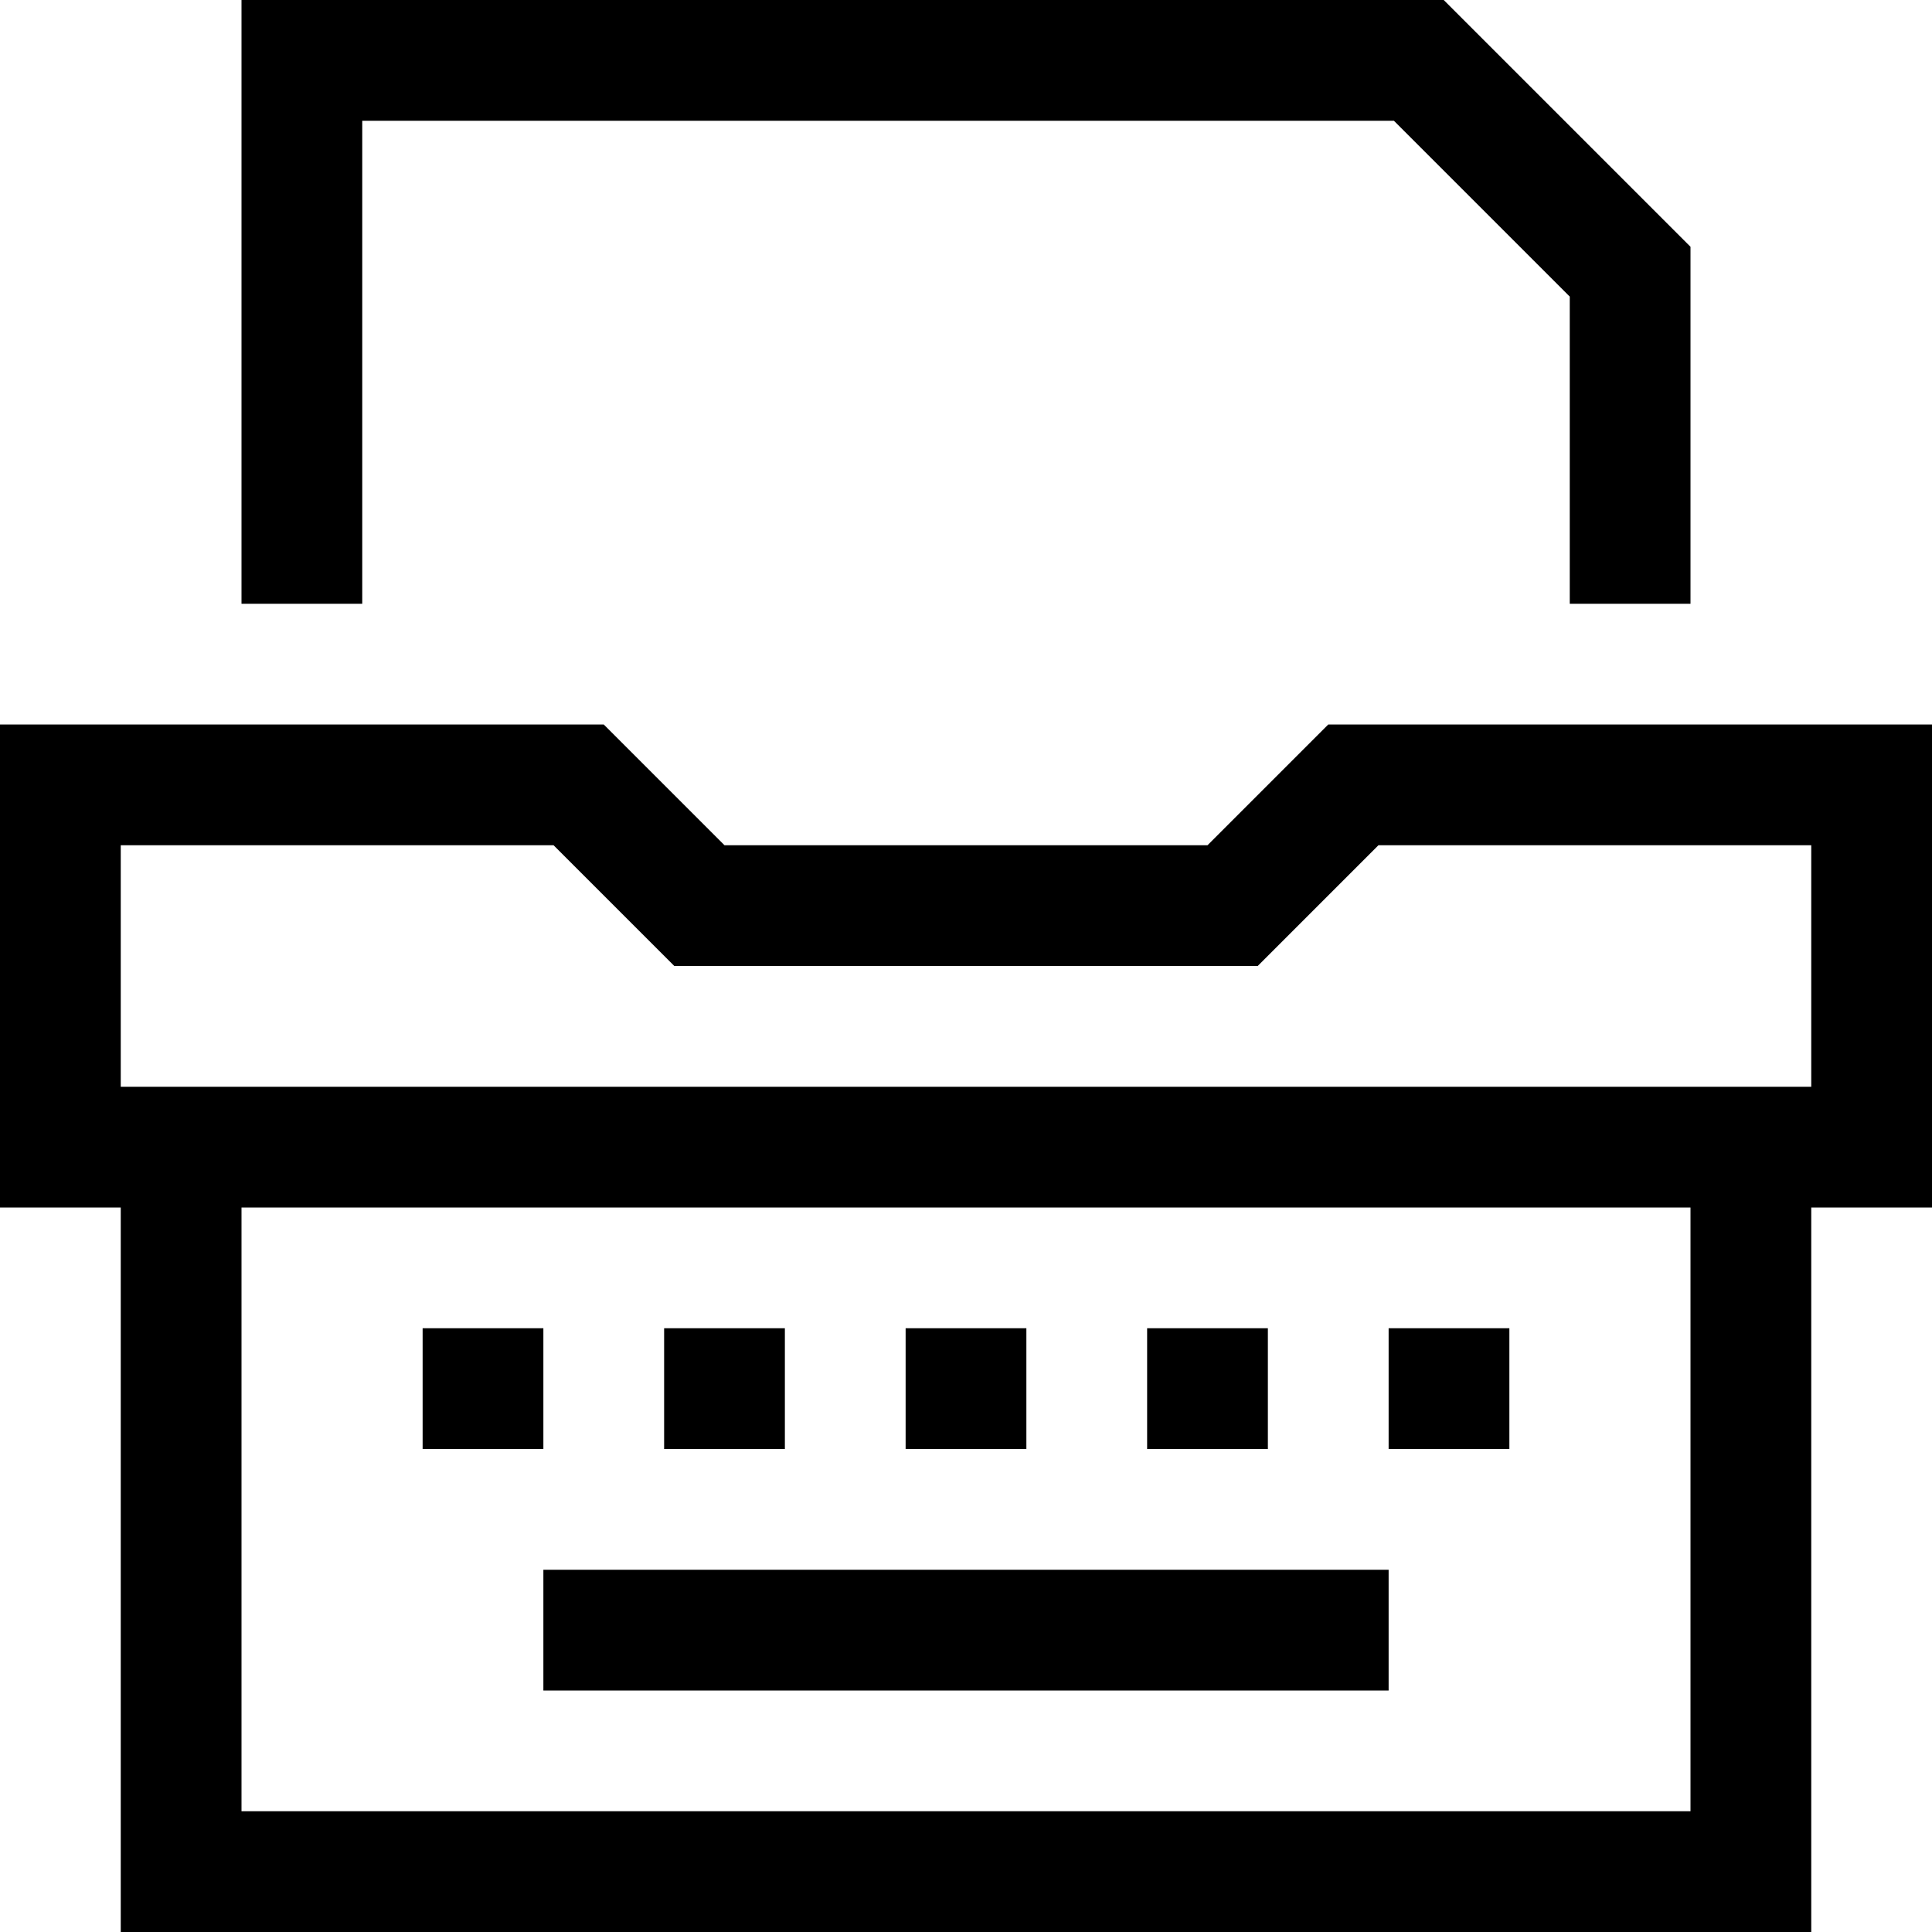 <svg xmlns="http://www.w3.org/2000/svg" viewBox="0 0 512 512"><!--! Font Awesome Pro 6.4.0 by @fontawesome - https://fontawesome.com License - https://fontawesome.com/license (Commercial License) Copyright 2023 Fonticons, Inc. --><path d="M64 0V16 160H96V32H369.4L416 78.6V160h32V72 65.4l-4.7-4.7-56-56L382.6 0H376 80 64zM333.3 256l9.4-9.4L365.3 224H480v64H448 64 32V224H146.7l22.6 22.6 9.4 9.4H192 320h13.3zM480 320h32V288 224 192H480 352l-32 32H192l-32-32H32 0v32 64 32H32V480v32H64 448h32V480 320zm-32 0V480H64V320H448zM160 416H144v32h16H352h16V416H352 160zm-48-64v32h32V352H112zm96 32V352H176v32h32zm32-32v32h32V352H240zm96 32V352H304v32h32zm32-32v32h32V352H368z"/></svg>